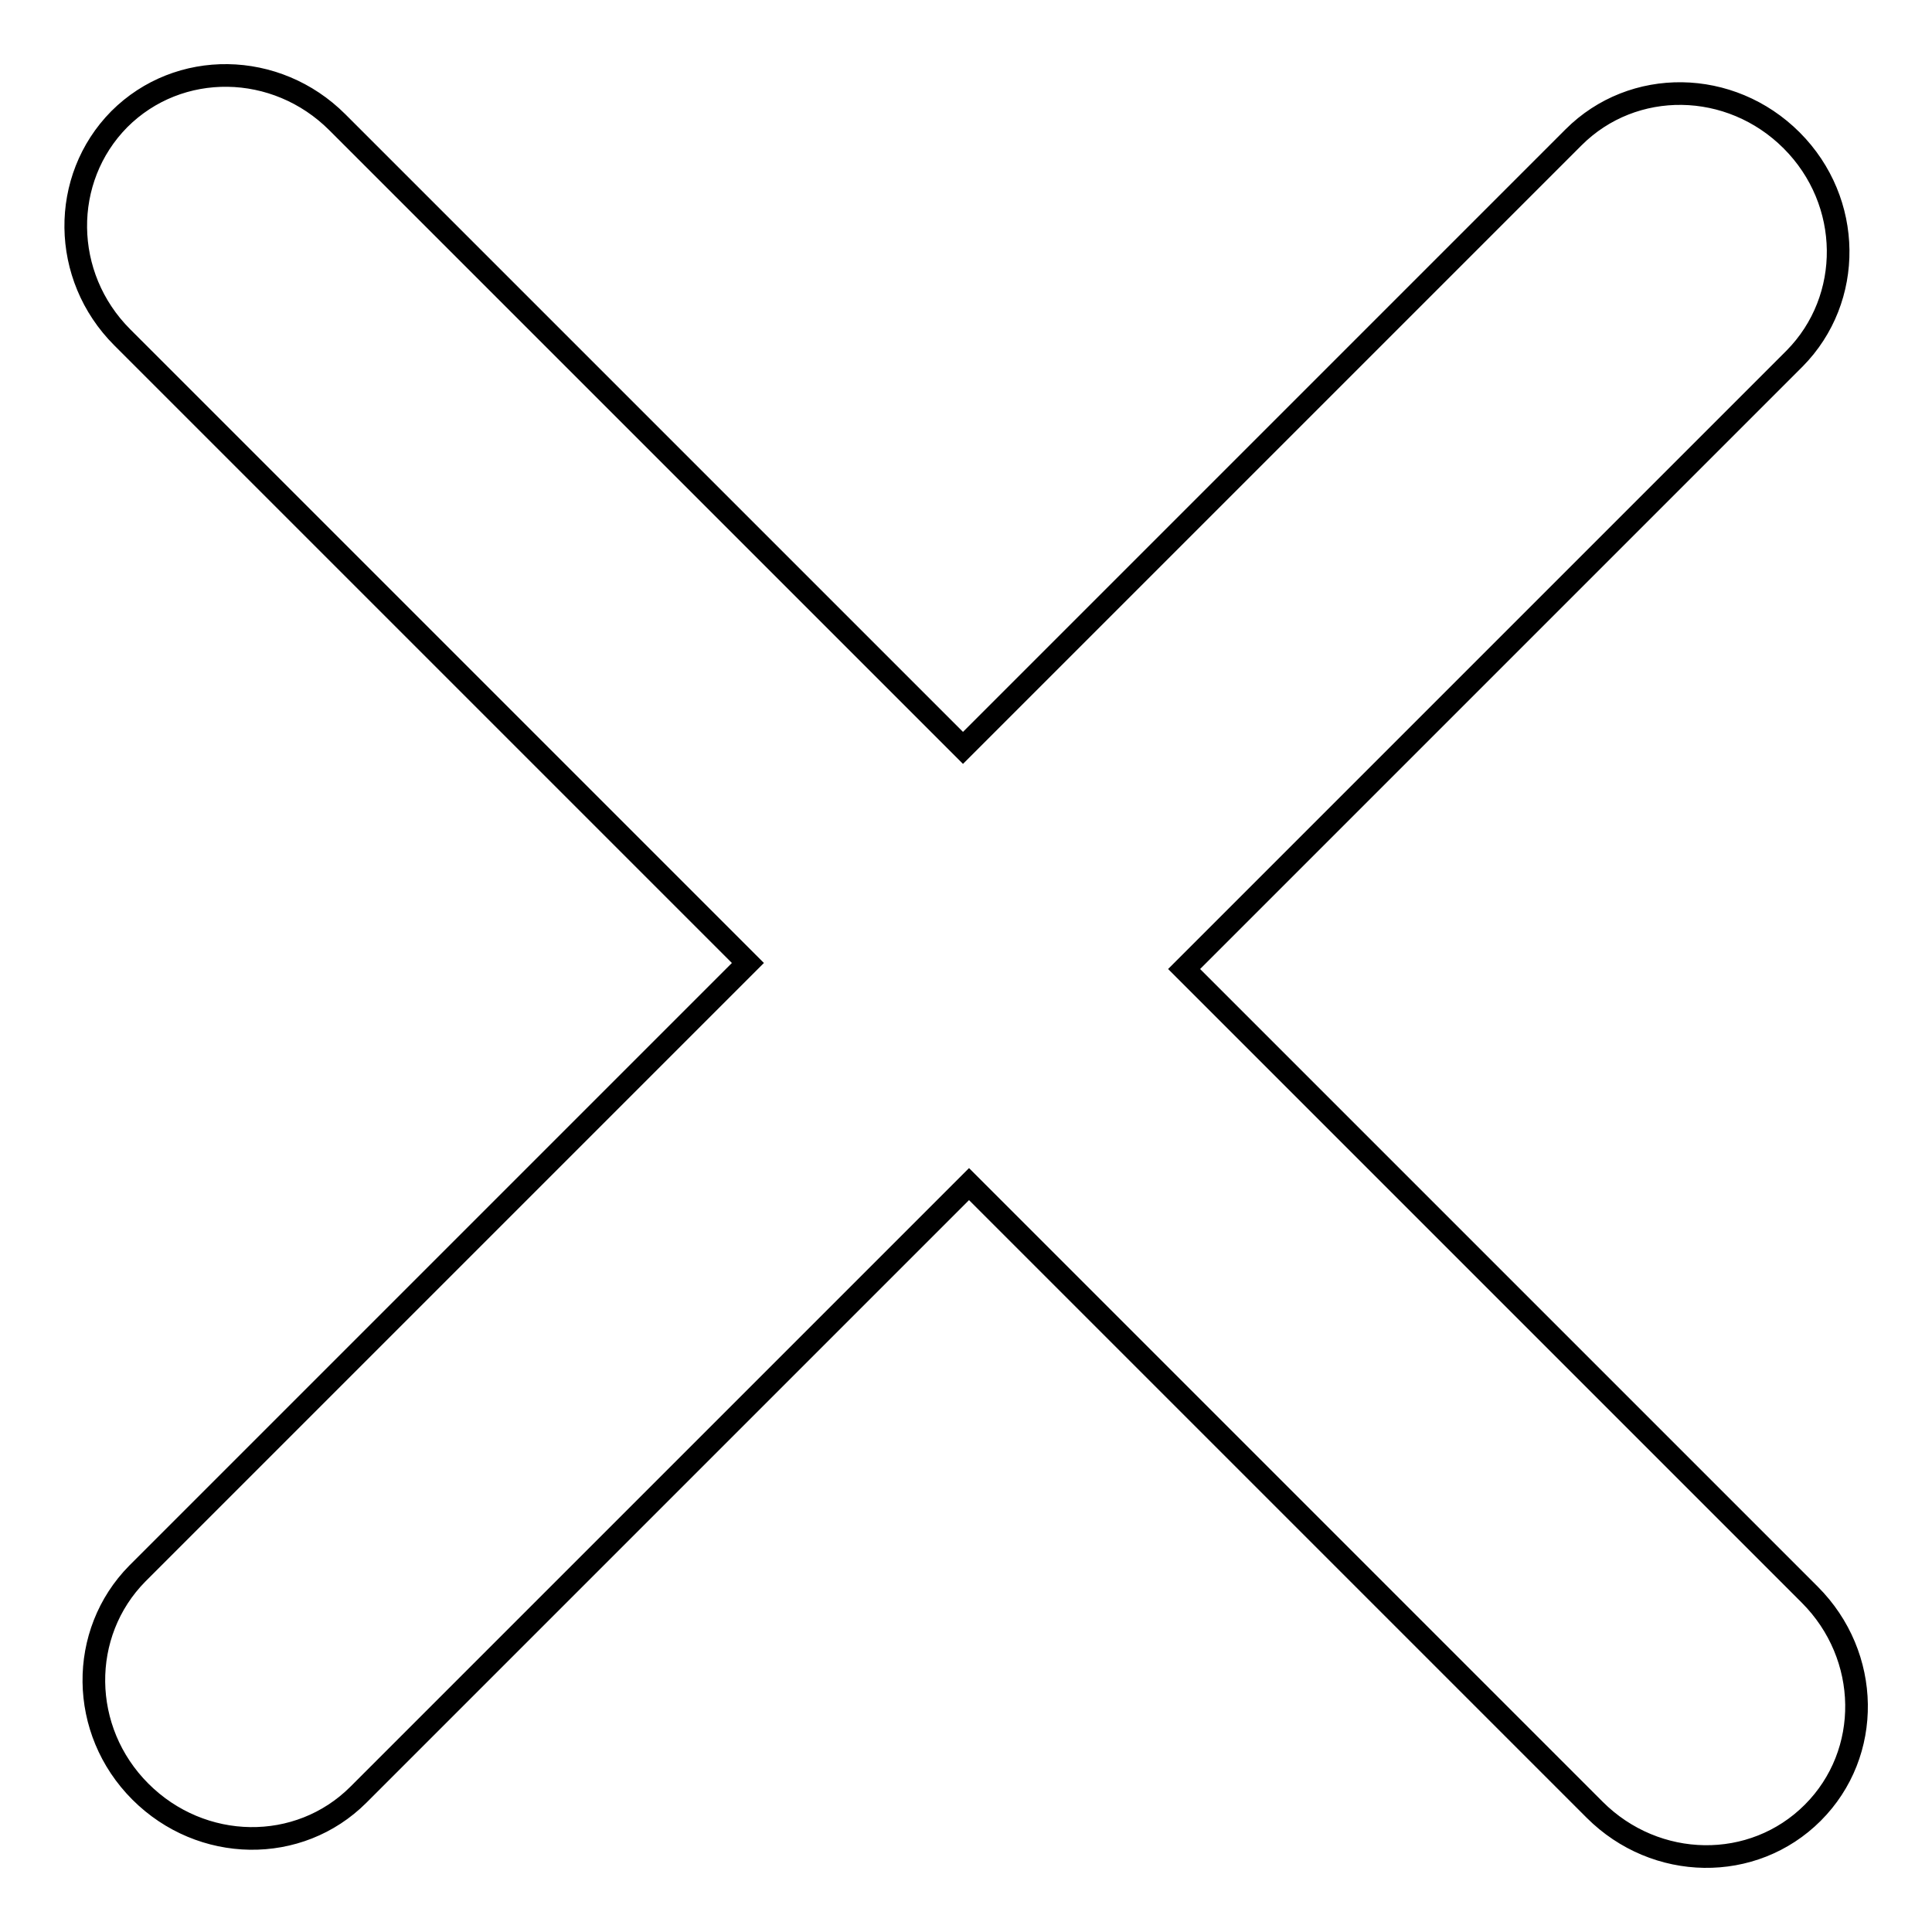 <?xml version="1.0" encoding="utf-8"?>
<!-- Svg Vector Icons : http://www.onlinewebfonts.com/icon -->
<!DOCTYPE svg PUBLIC "-//W3C//DTD SVG 1.1//EN" "http://www.w3.org/Graphics/SVG/1.1/DTD/svg11.dtd">
<svg version="1.1" xmlns="http://www.w3.org/2000/svg" xmlns:xlink="http://www.w3.org/1999/xlink" x="0px" y="0px" viewBox="0 0 256 256" enable-background="new 0 0 256 256" xml:space="preserve">
<g><g><path stroke-width="3" fill-opacity="0" stroke="#000000"  d="M240.2,240.2c-7.9,7.9-20.8,7.7-28.9-0.4l-82.9-82.9l-80.9,80.9c-7.9,7.9-20.8,7.7-28.9-0.4c-8.1-8.1-8.2-21-0.4-28.9l80.9-80.9L16.2,44.7c-8.1-8.1-8.2-21-0.4-28.9c7.9-7.9,20.8-7.7,28.9,0.4l82.9,82.9l80.9-80.9c7.9-7.9,20.8-7.7,28.9,0.4c8.1,8.1,8.2,21,0.4,28.9l-80.9,80.9l82.9,82.9C247.9,219.4,248.1,232.3,240.2,240.2z"/></g></g>
</svg>
